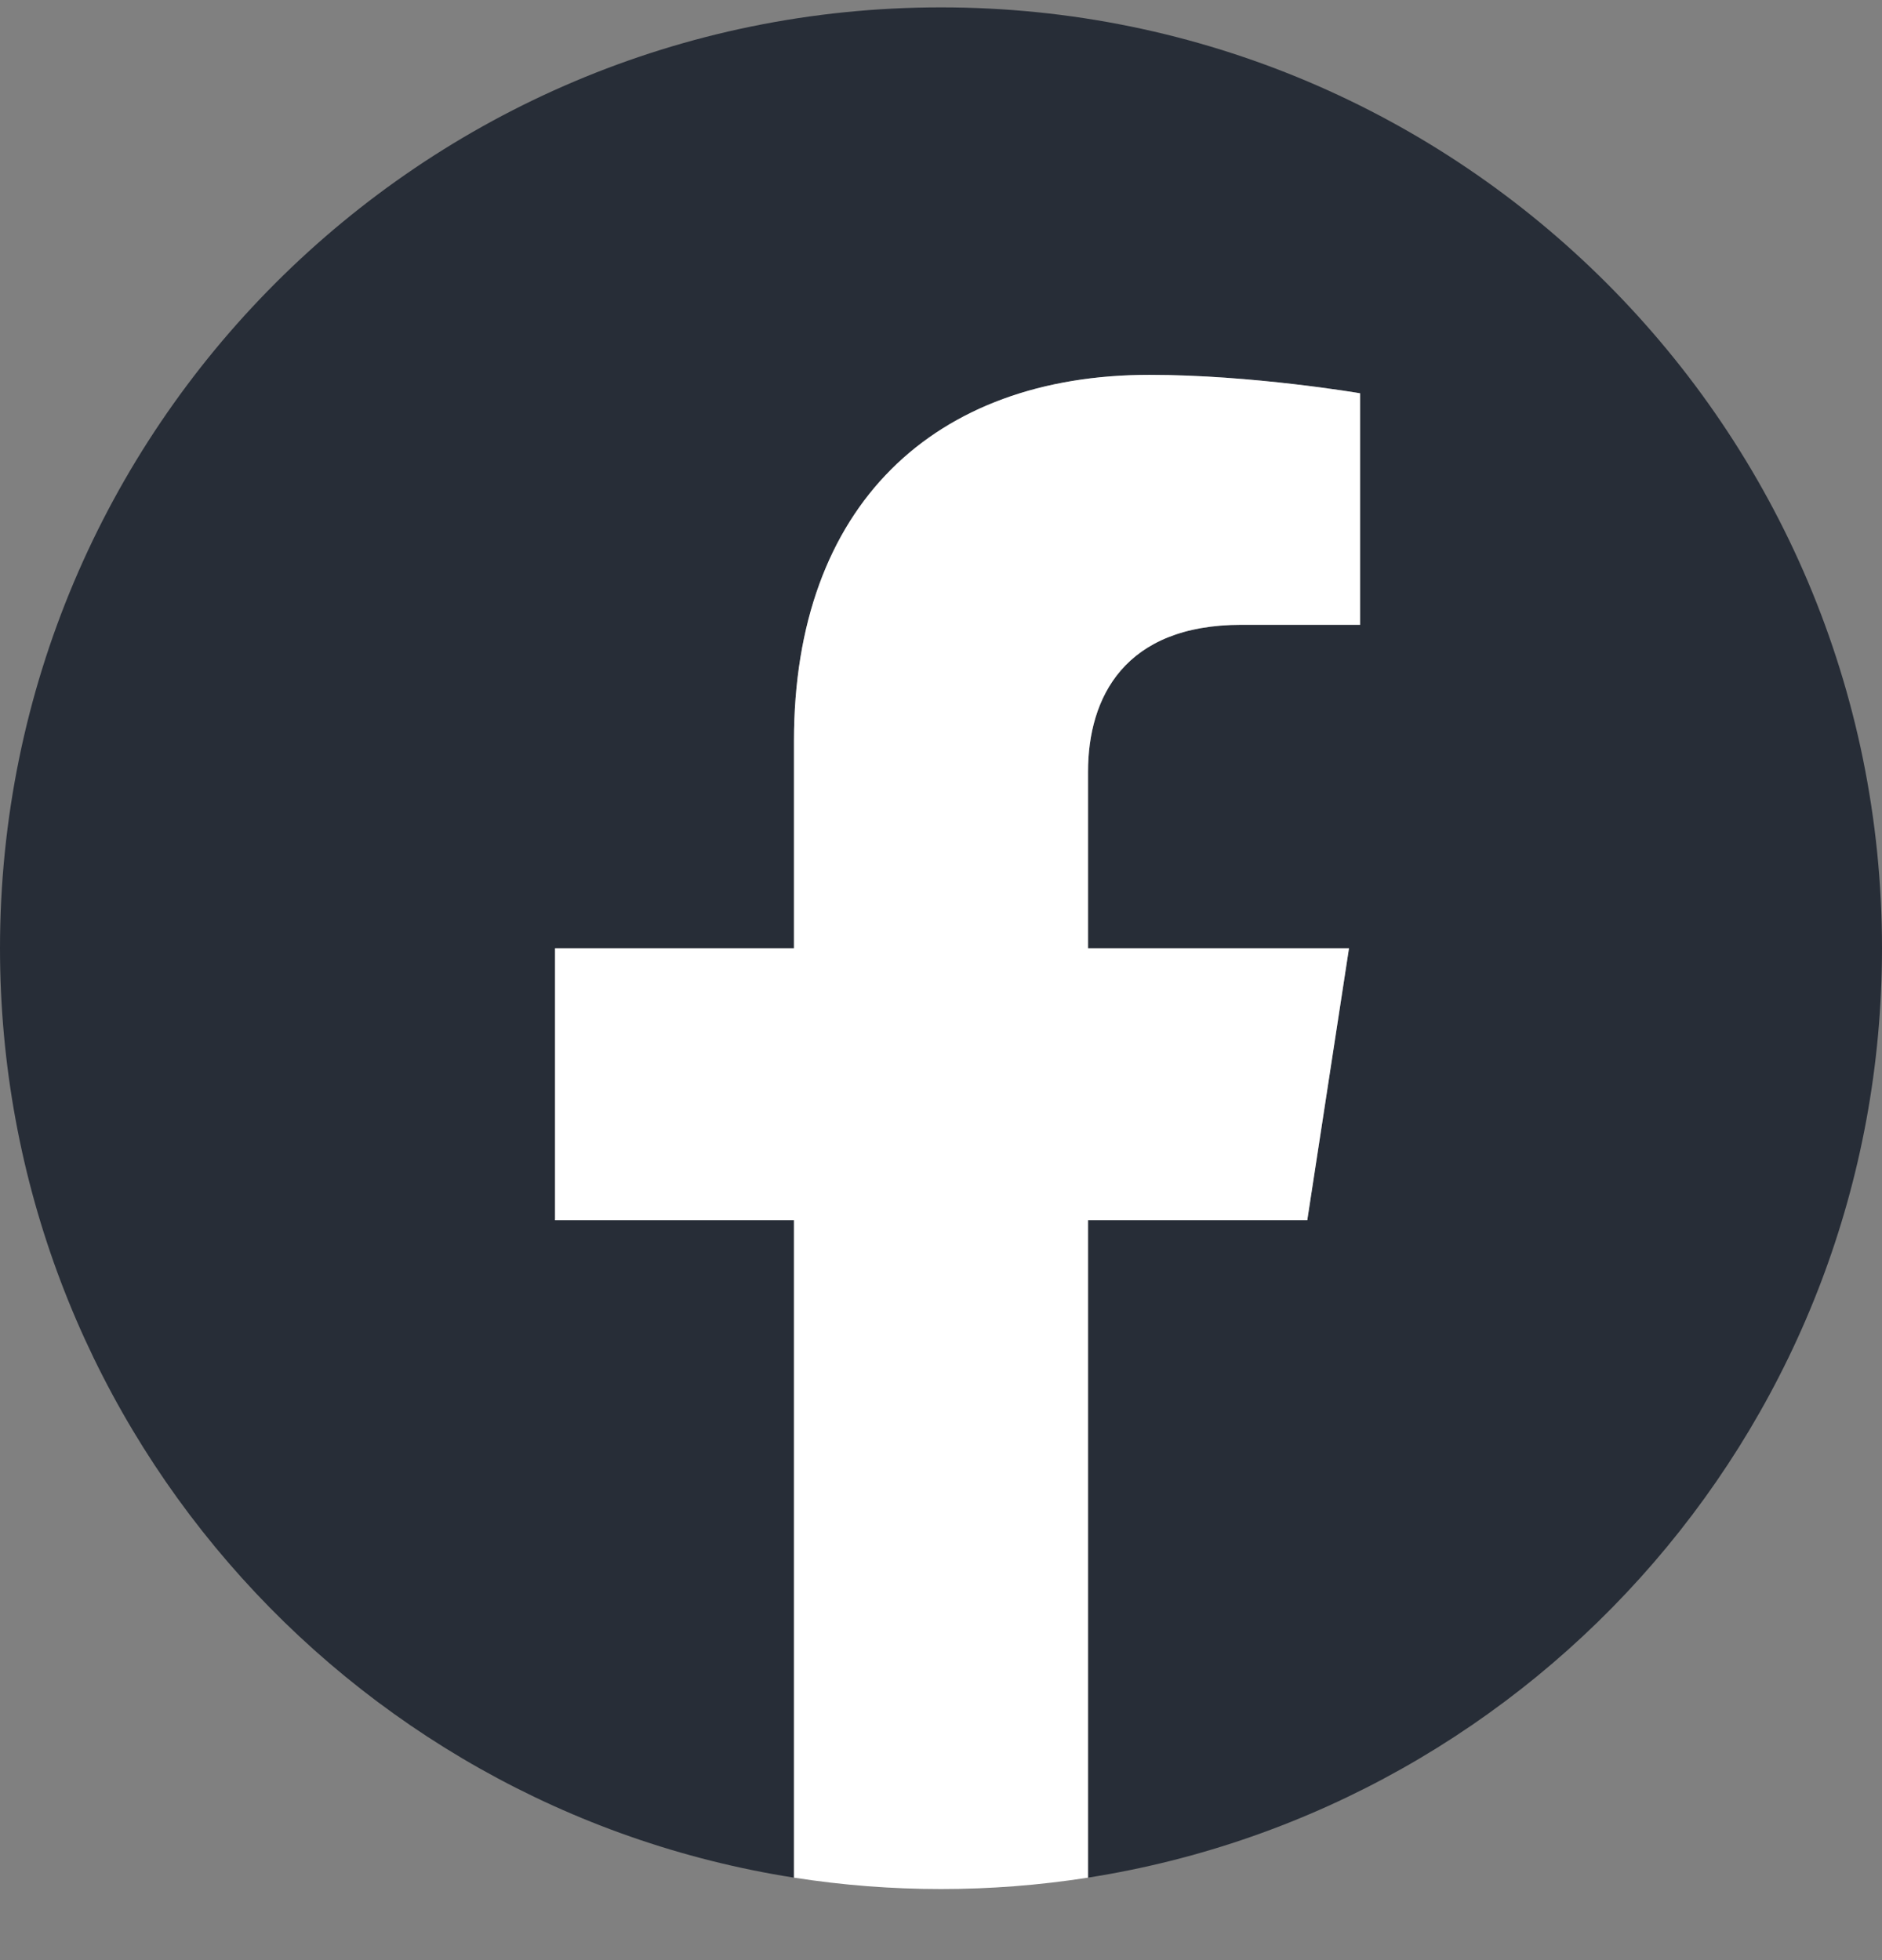 <svg width="24" height="25" viewBox="0 0 24 25" fill="none" xmlns="http://www.w3.org/2000/svg">
<rect x="0" y="0" width="24" height="25" fill="#808080" stroke="none"/>
<g clip-path="url(#clip0_1153_4895)">
<path d="M24 12.094C24 5.466 18.627 0.094 12 0.094C5.373 0.094 0 5.466 0 12.094C0 18.083 4.388 23.048 10.125 23.948V15.562H7.078V12.094H10.125V9.45C10.125 6.442 11.917 4.781 14.658 4.781C15.97 4.781 17.344 5.016 17.344 5.016V7.969H15.831C14.34 7.969 13.875 8.894 13.875 9.844V12.094H17.203L16.671 15.562H13.875V23.948C19.612 23.048 24 18.083 24 12.094Z" fill="#272D37"/>
<path d="M16.671 15.562L17.203 12.094H13.875V9.844C13.875 8.895 14.34 7.969 15.831 7.969H17.344V5.016C17.344 5.016 15.97 4.781 14.658 4.781C11.917 4.781 10.125 6.442 10.125 9.45V12.094H7.078V15.562H10.125V23.948C11.367 24.142 12.633 24.142 13.875 23.948V15.562H16.671Z" fill="white"/>
</g>
<defs>
<clipPath id="clip0_1153_4895">
<rect width="24" height="24" fill="white" transform="translate(0 0.094)"/>
</clipPath>
</defs>
</svg>
